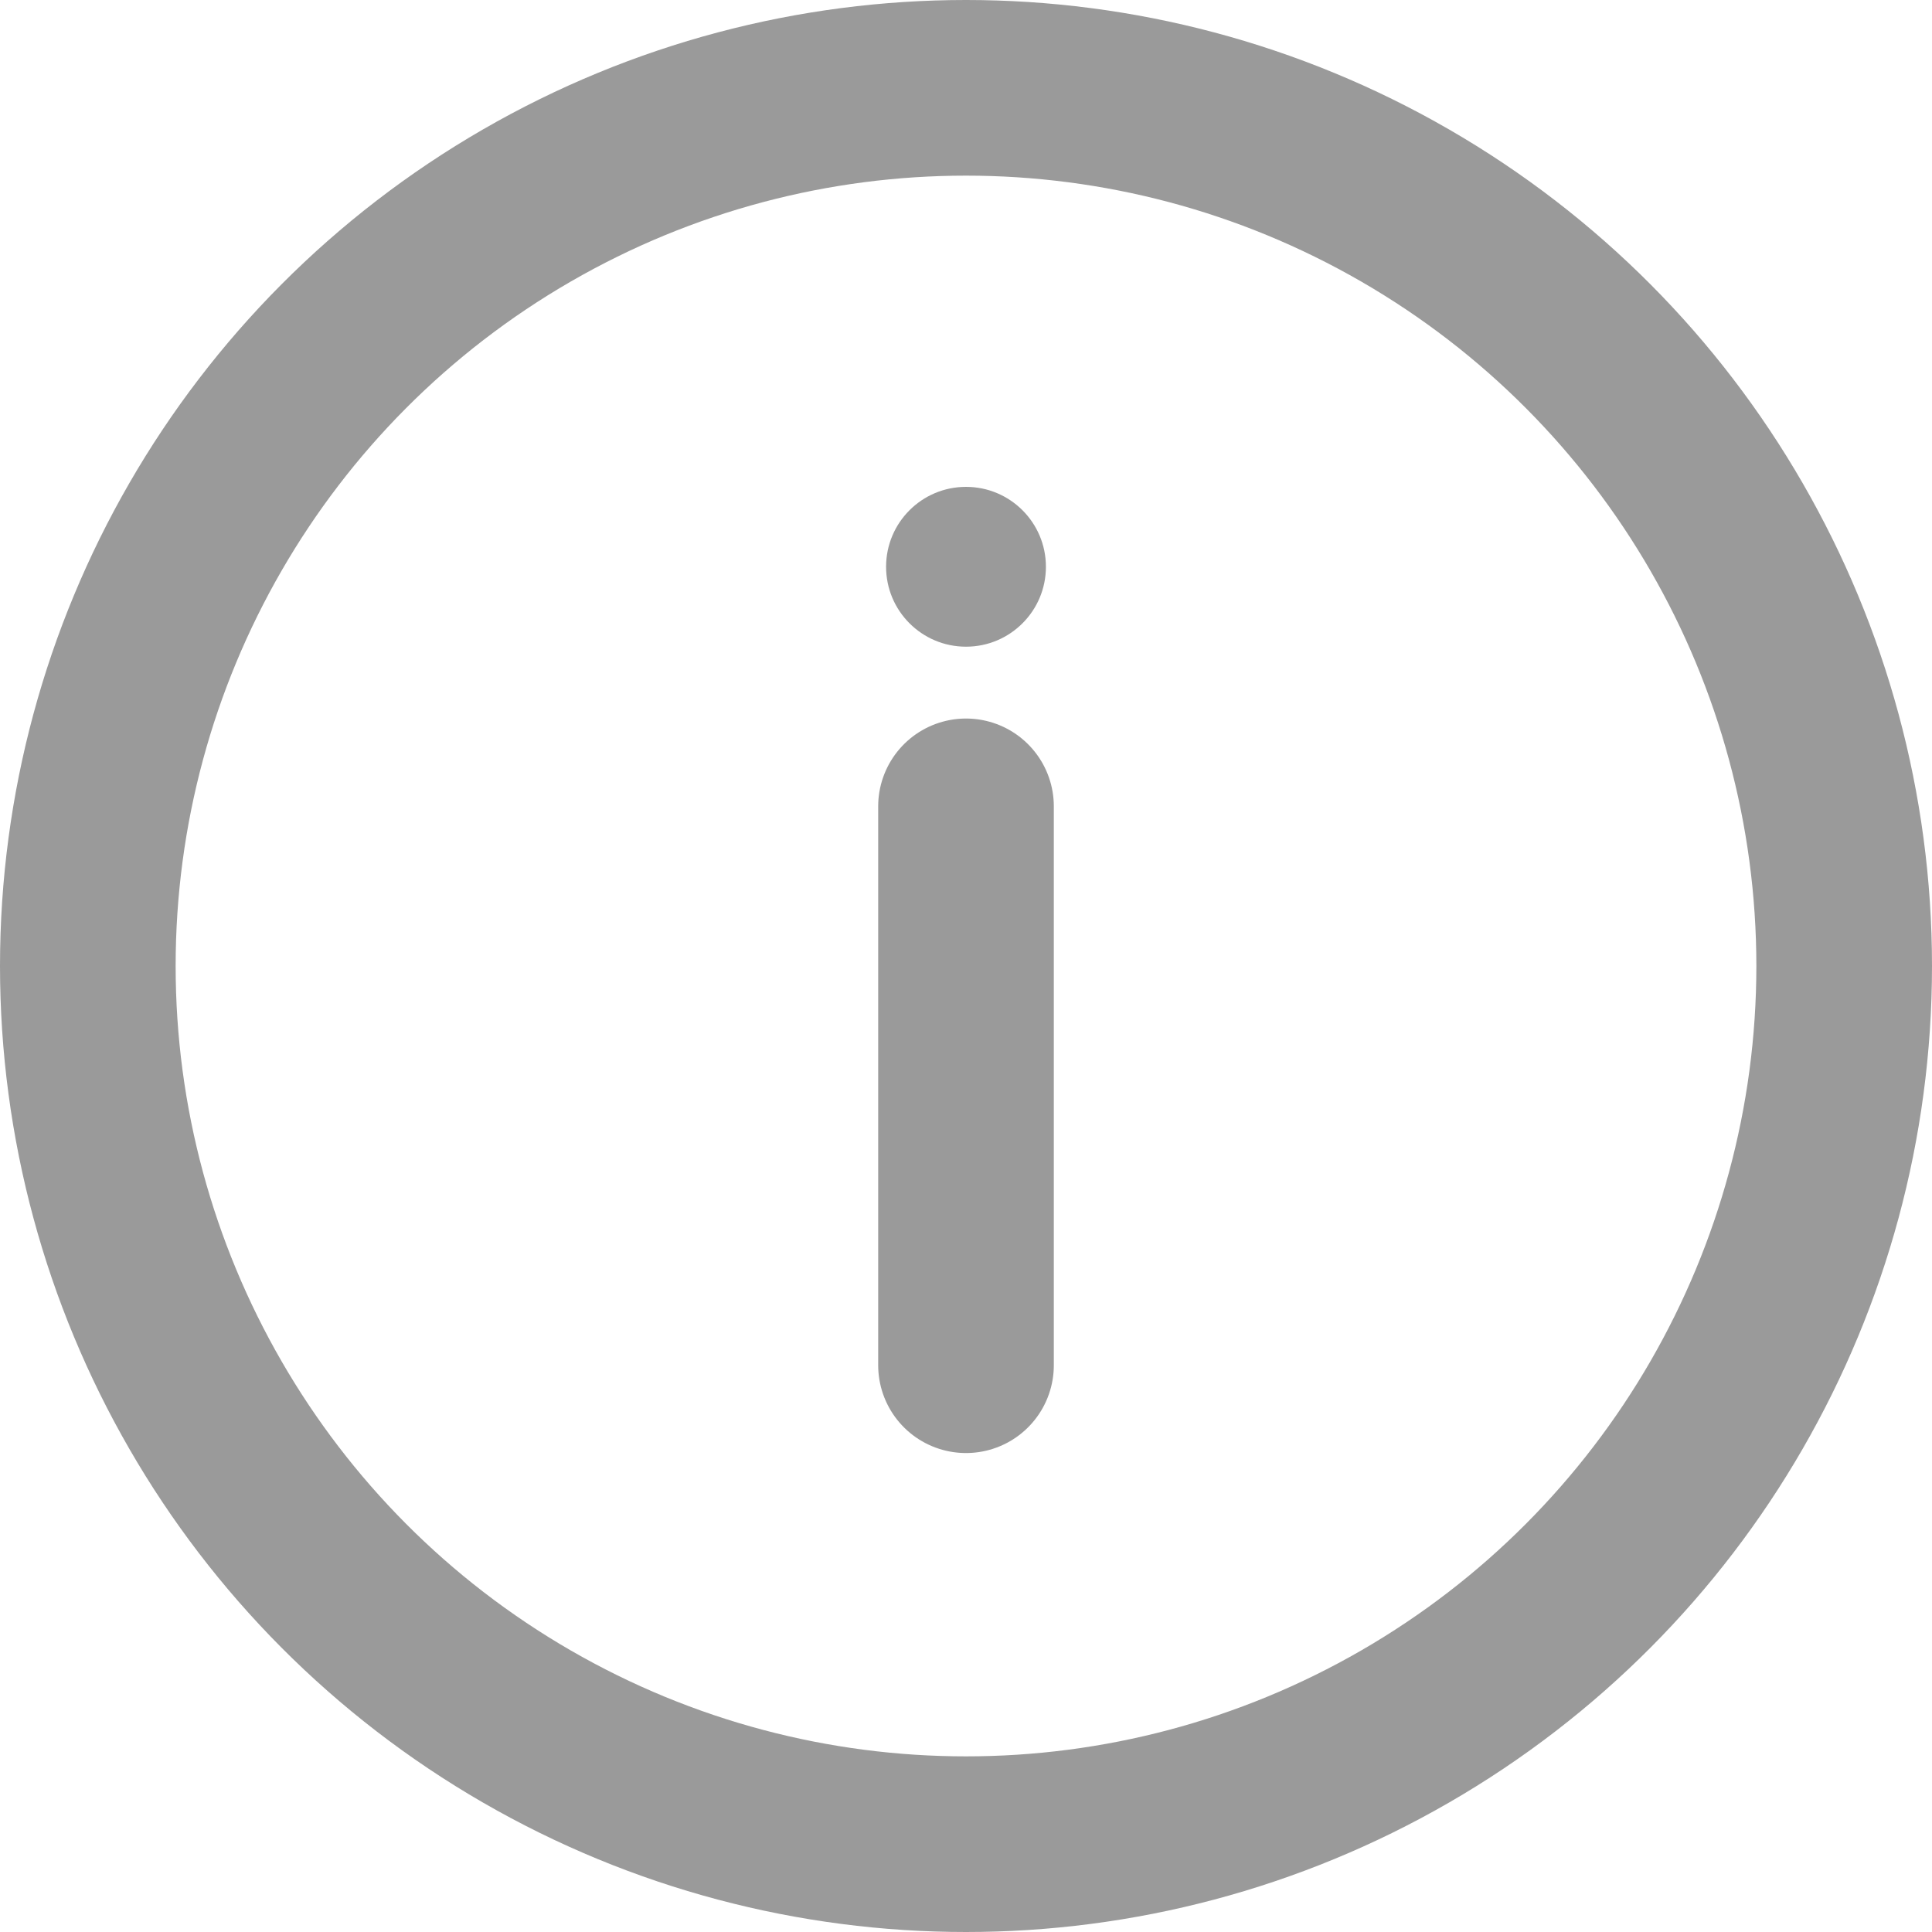 <svg width="11" height="11" viewBox="0 0 11 11" fill="none" xmlns="http://www.w3.org/2000/svg">
<circle cx="5.5" cy="5.5" r="5" stroke="#9A9A9A"/>
<path d="M5.5 7.773V4.591" stroke="#9A9A9A" stroke-linecap="round"/>
<circle cx="5.5" cy="3.227" r="0.455" fill="#9A9A9A"/>
</svg>
